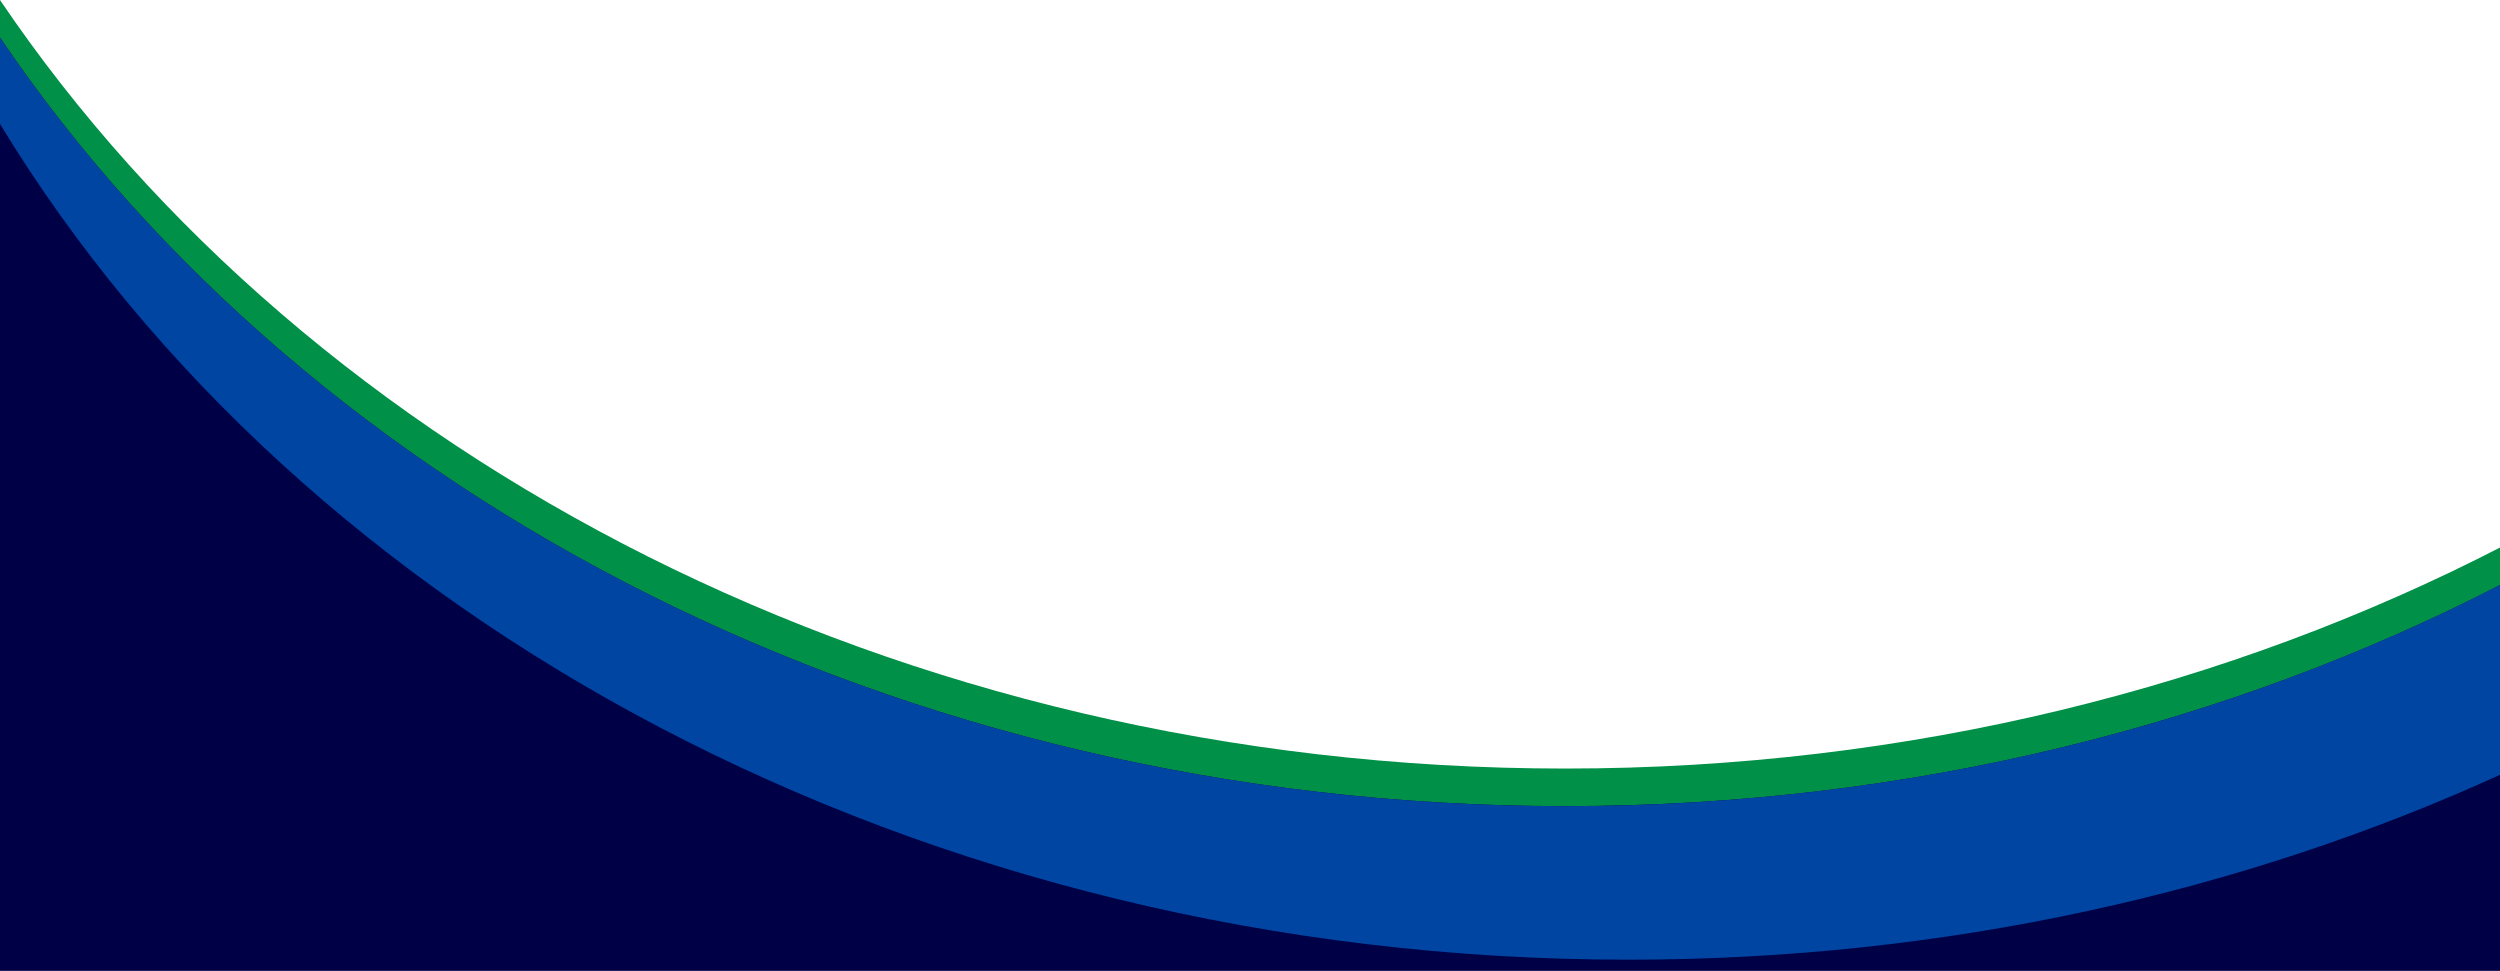 <?xml version="1.0" encoding="utf-8"?>
<!-- Generator: Adobe Illustrator 24.1.0, SVG Export Plug-In . SVG Version: 6.00 Build 0)  -->
<svg version="1.1" id="Laag_1" xmlns="http://www.w3.org/2000/svg" xmlns:xlink="http://www.w3.org/1999/xlink" x="0px" y="0px"
	 viewBox="0 0 1563 607" style="enable-background:new 0 0 1563 607;" xml:space="preserve">
<style type="text/css">
	.st0{fill-rule:evenodd;clip-rule:evenodd;fill:#009047;}
	.st1{fill-rule:evenodd;clip-rule:evenodd;fill:#000047;}
	.st2{fill-rule:evenodd;clip-rule:evenodd;fill:#0045A2;}
</style>
<path class="st0" d="M978.5,480.5C559.7,480.5,194.2,287.1,0,0v54c188.3,310.1,573.5,522.5,1018.1,522.5
	c198.1,0,384.4-42.2,546.7-116.4V341.4C1394.1,429.6,1193.3,480.5,978.5,480.5z"/>
<g>
	<path class="st1" d="M0,23.5V607h1564.9V364.8C1394.1,453.1,1193.3,504,978.5,504C559.7,504,194.2,310.5,0,23.5z"/>
</g>
<path class="st2" d="M978.5,504C559.7,504,194.2,310.5,0,23.5v54C188.3,387.5,573.5,600,1018.1,600c198.1,0,384.4-42.2,546.7-116.4
	V364.8C1394.1,453.1,1193.3,504,978.5,504z"/>
</svg>
